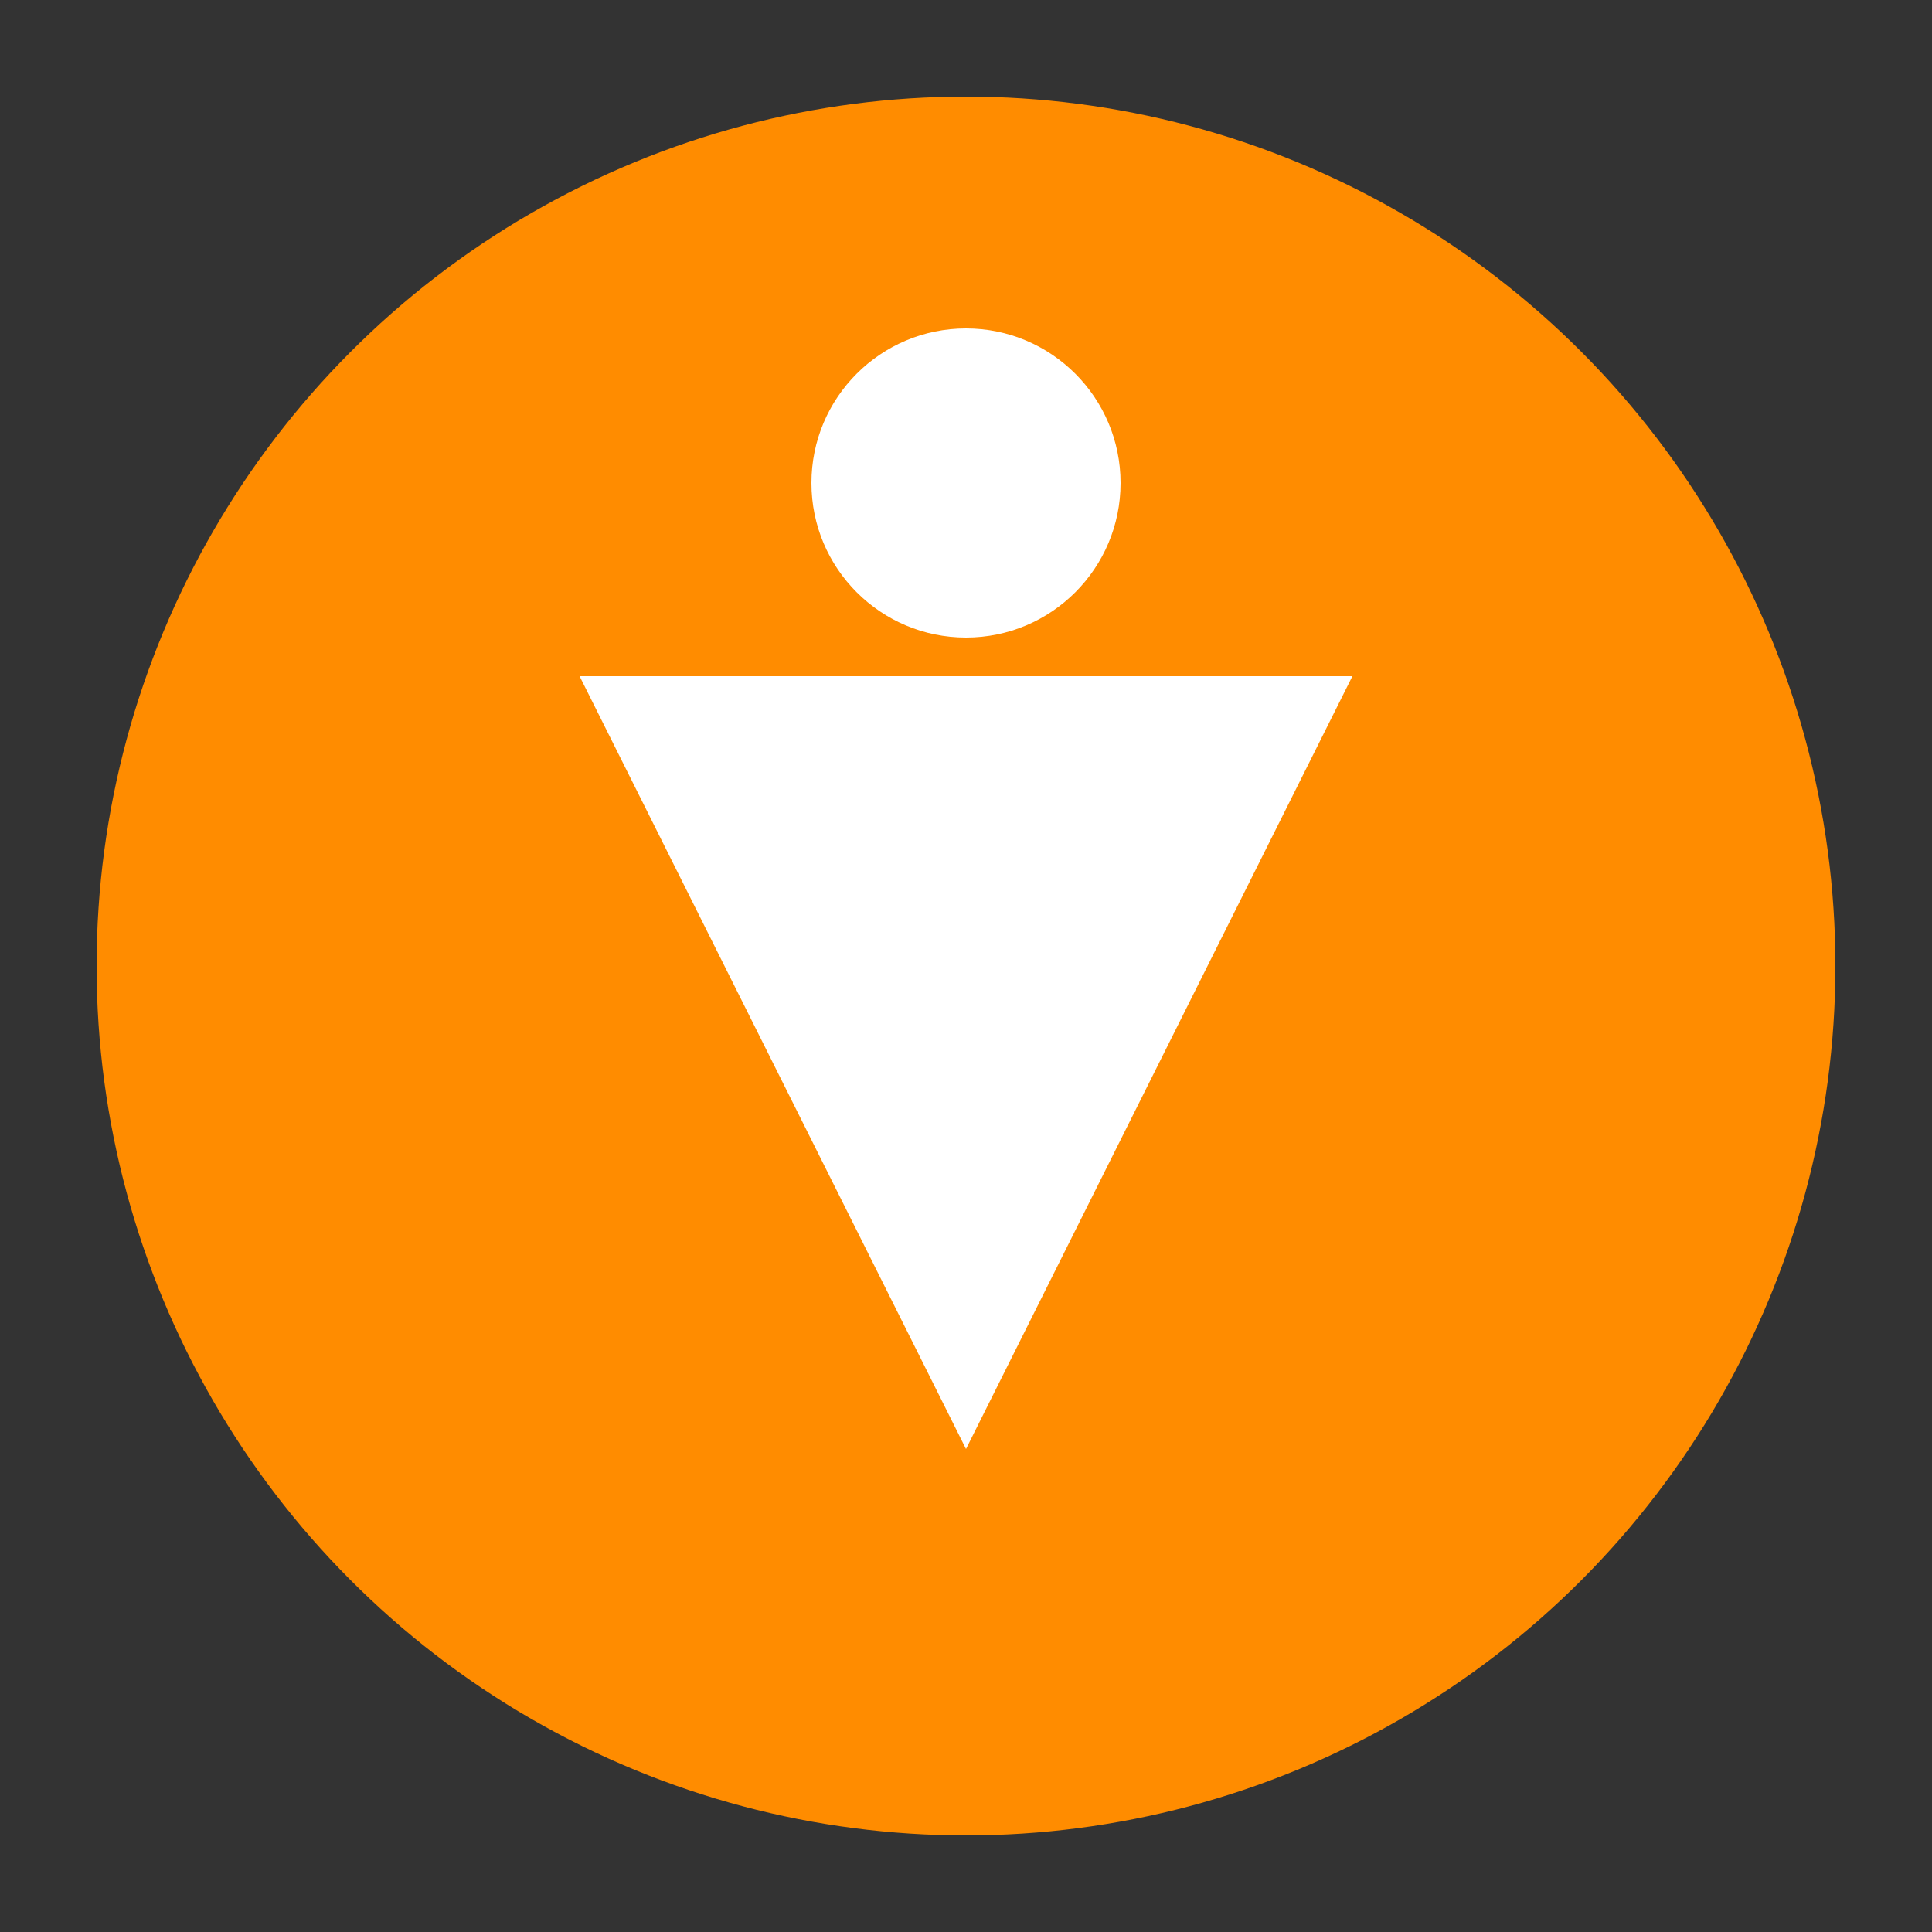 <svg xmlns="http://www.w3.org/2000/svg" viewBox="0 0 100 100">
  <rect x="0" y="0" width="100" height="100" fill="#333333" stroke="none"/>
  <!-- Travel icon only -->
  <circle cx="50" cy="50" r="45" fill="#ff8c00" />
  <path d="M30,35 L70,35 L50,75 Z" fill="#ffffff" />
  <circle cx="50" cy="25" r="8" fill="#ffffff" />
</svg>